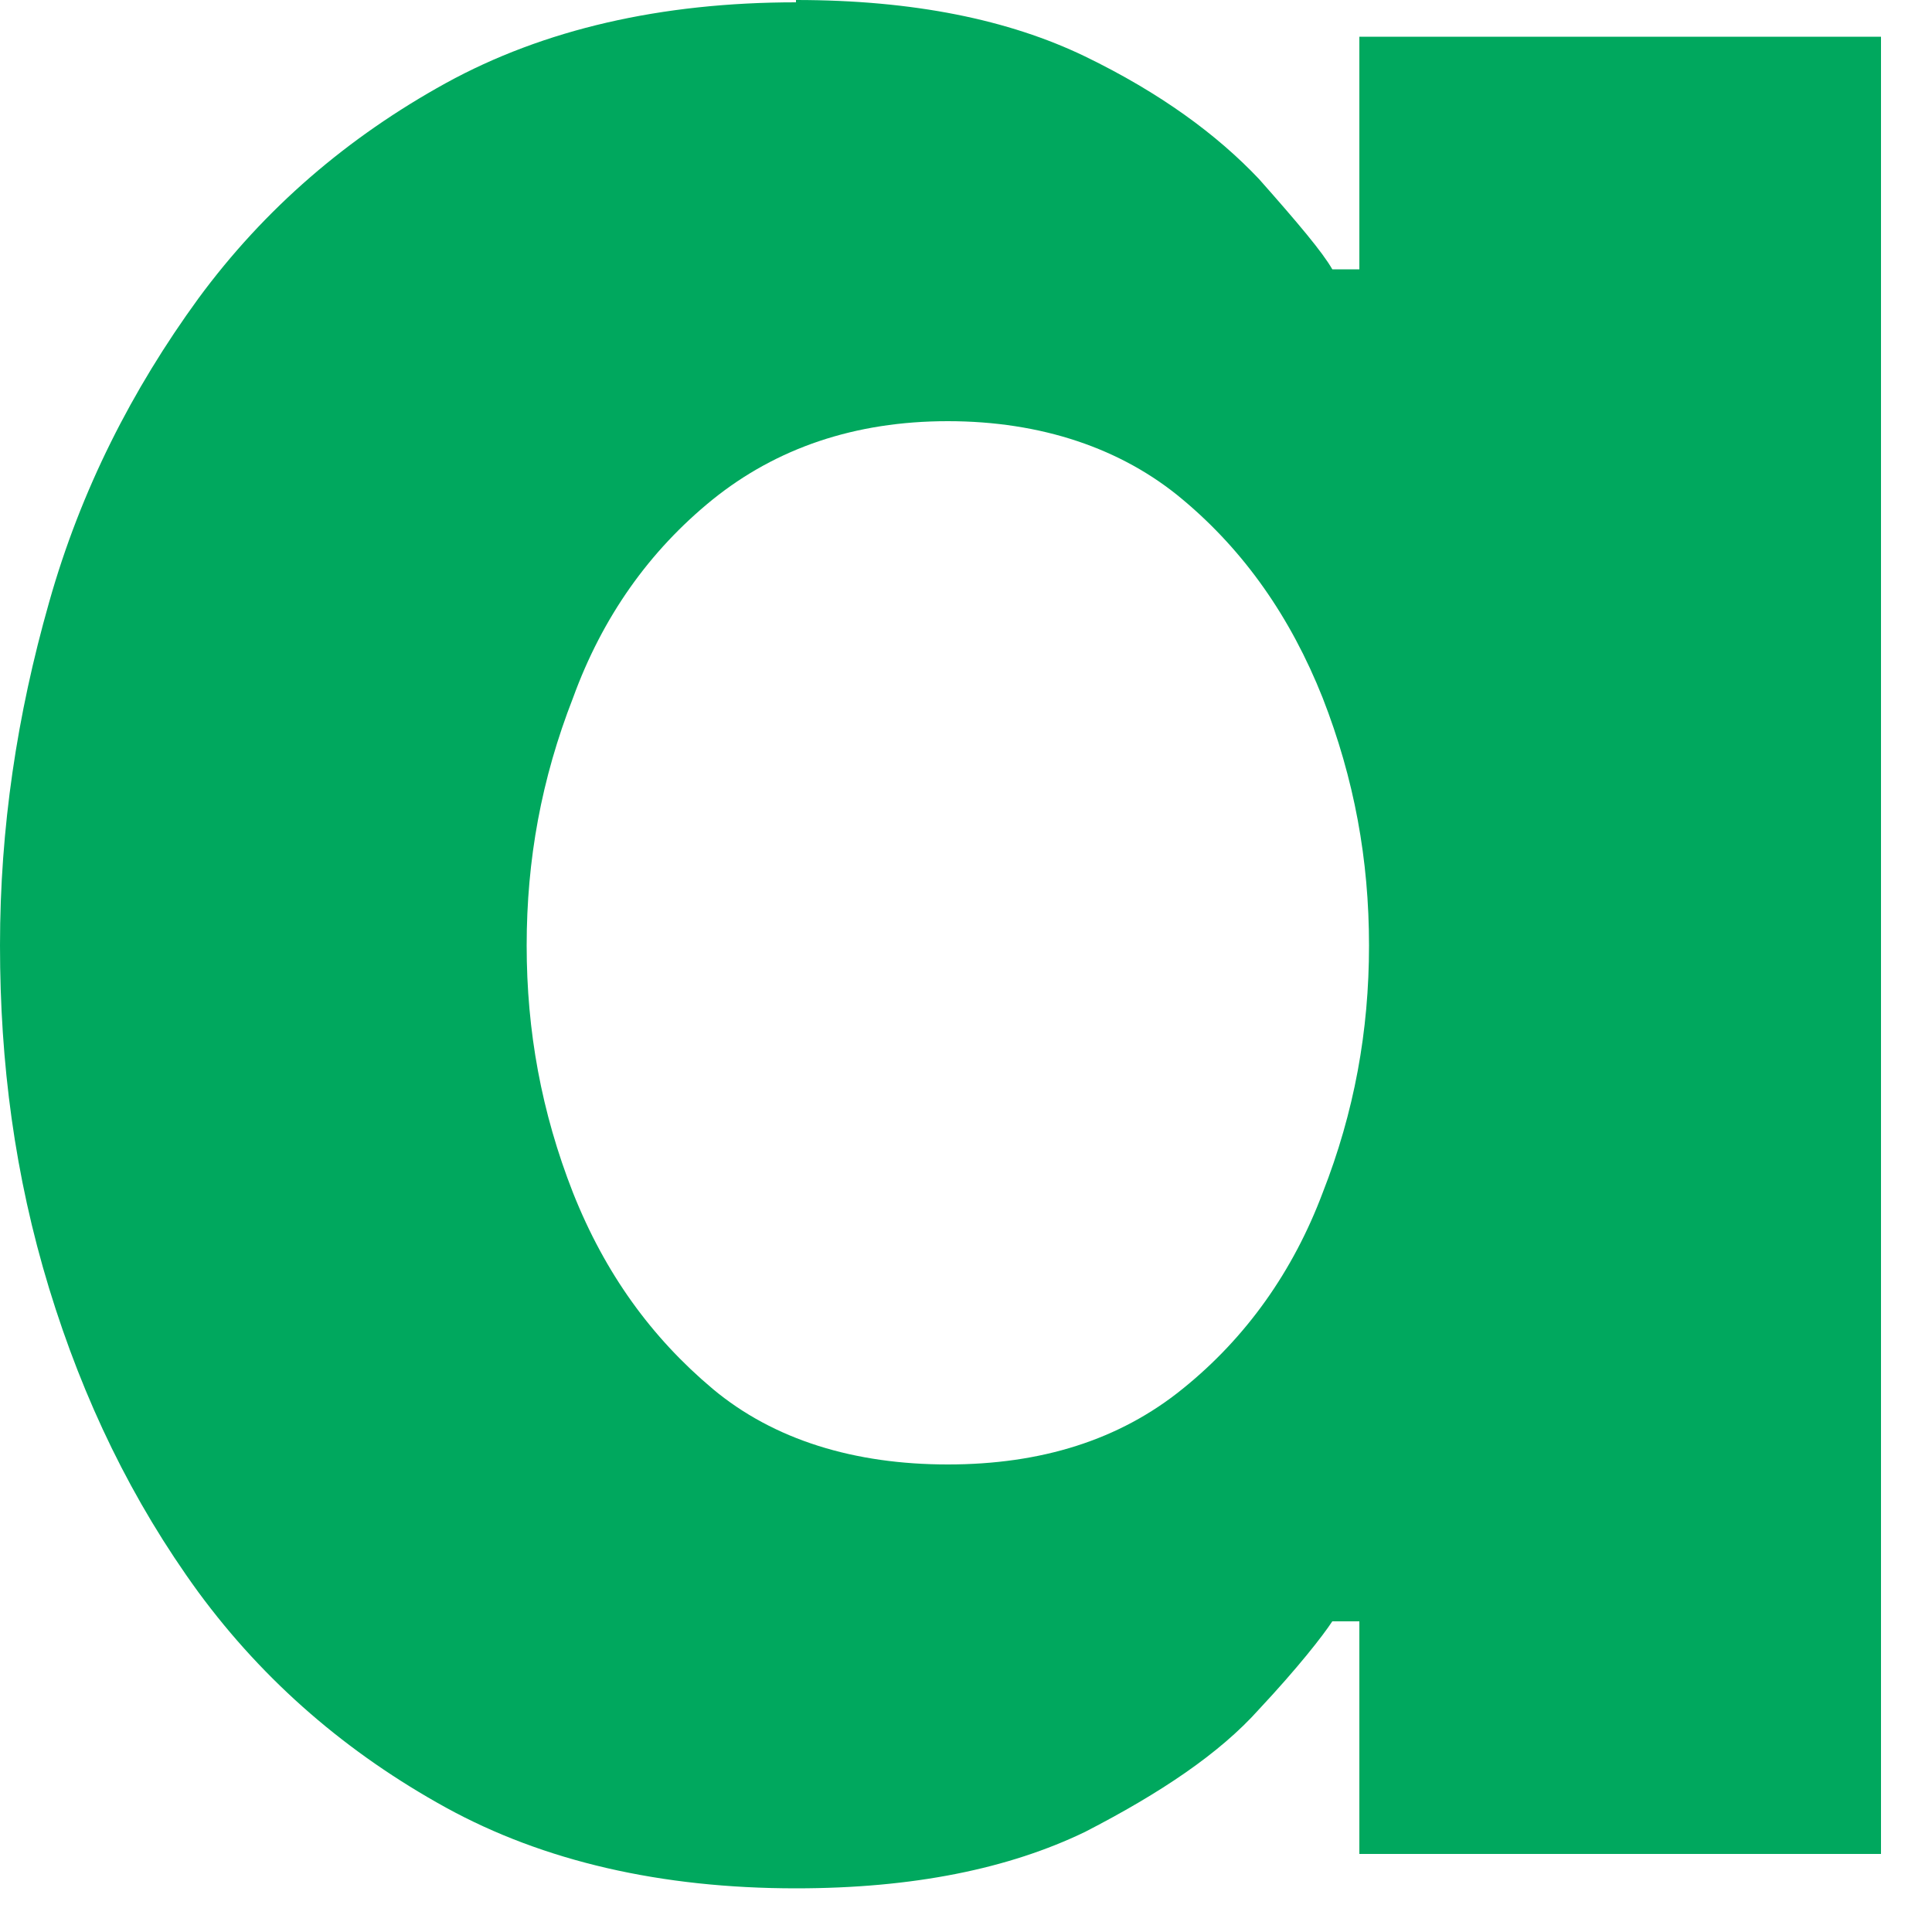 <?xml version="1.0" encoding="utf-8"?>
<svg xmlns="http://www.w3.org/2000/svg" fill="none" height="100%" overflow="visible" preserveAspectRatio="none" style="display: block;" viewBox="0 0 5 5" width="100%">
<path d="M2.06 0C2.364 0 2.611 0.051 2.808 0.146C3.004 0.241 3.15 0.349 3.258 0.463C3.359 0.577 3.423 0.653 3.448 0.697H3.518V0.095H4.868V4.798H3.518V4.196H3.448C3.423 4.234 3.359 4.316 3.258 4.424C3.156 4.538 3.004 4.64 2.808 4.741C2.611 4.836 2.364 4.887 2.06 4.887C1.711 4.887 1.407 4.817 1.154 4.678C0.9 4.538 0.685 4.354 0.513 4.12C0.342 3.885 0.216 3.625 0.127 3.334C0.038 3.042 0 2.751 0 2.447C0 2.142 0.044 1.851 0.127 1.559C0.209 1.268 0.342 1.008 0.513 0.773C0.685 0.539 0.9 0.355 1.154 0.215C1.407 0.076 1.711 0.006 2.06 0.006V0ZM2.453 1.09C2.212 1.09 2.009 1.16 1.844 1.293C1.68 1.426 1.559 1.597 1.483 1.806C1.401 2.016 1.363 2.225 1.363 2.447C1.363 2.668 1.401 2.878 1.483 3.087C1.566 3.296 1.686 3.461 1.844 3.594C2.003 3.727 2.212 3.79 2.453 3.79C2.694 3.79 2.897 3.727 3.061 3.594C3.226 3.461 3.347 3.289 3.423 3.087C3.505 2.878 3.543 2.668 3.543 2.447C3.543 2.225 3.505 2.016 3.423 1.806C3.34 1.597 3.22 1.426 3.061 1.293C2.903 1.16 2.694 1.09 2.453 1.09Z" fill="#00A85E" id="Vector"/>
</svg>